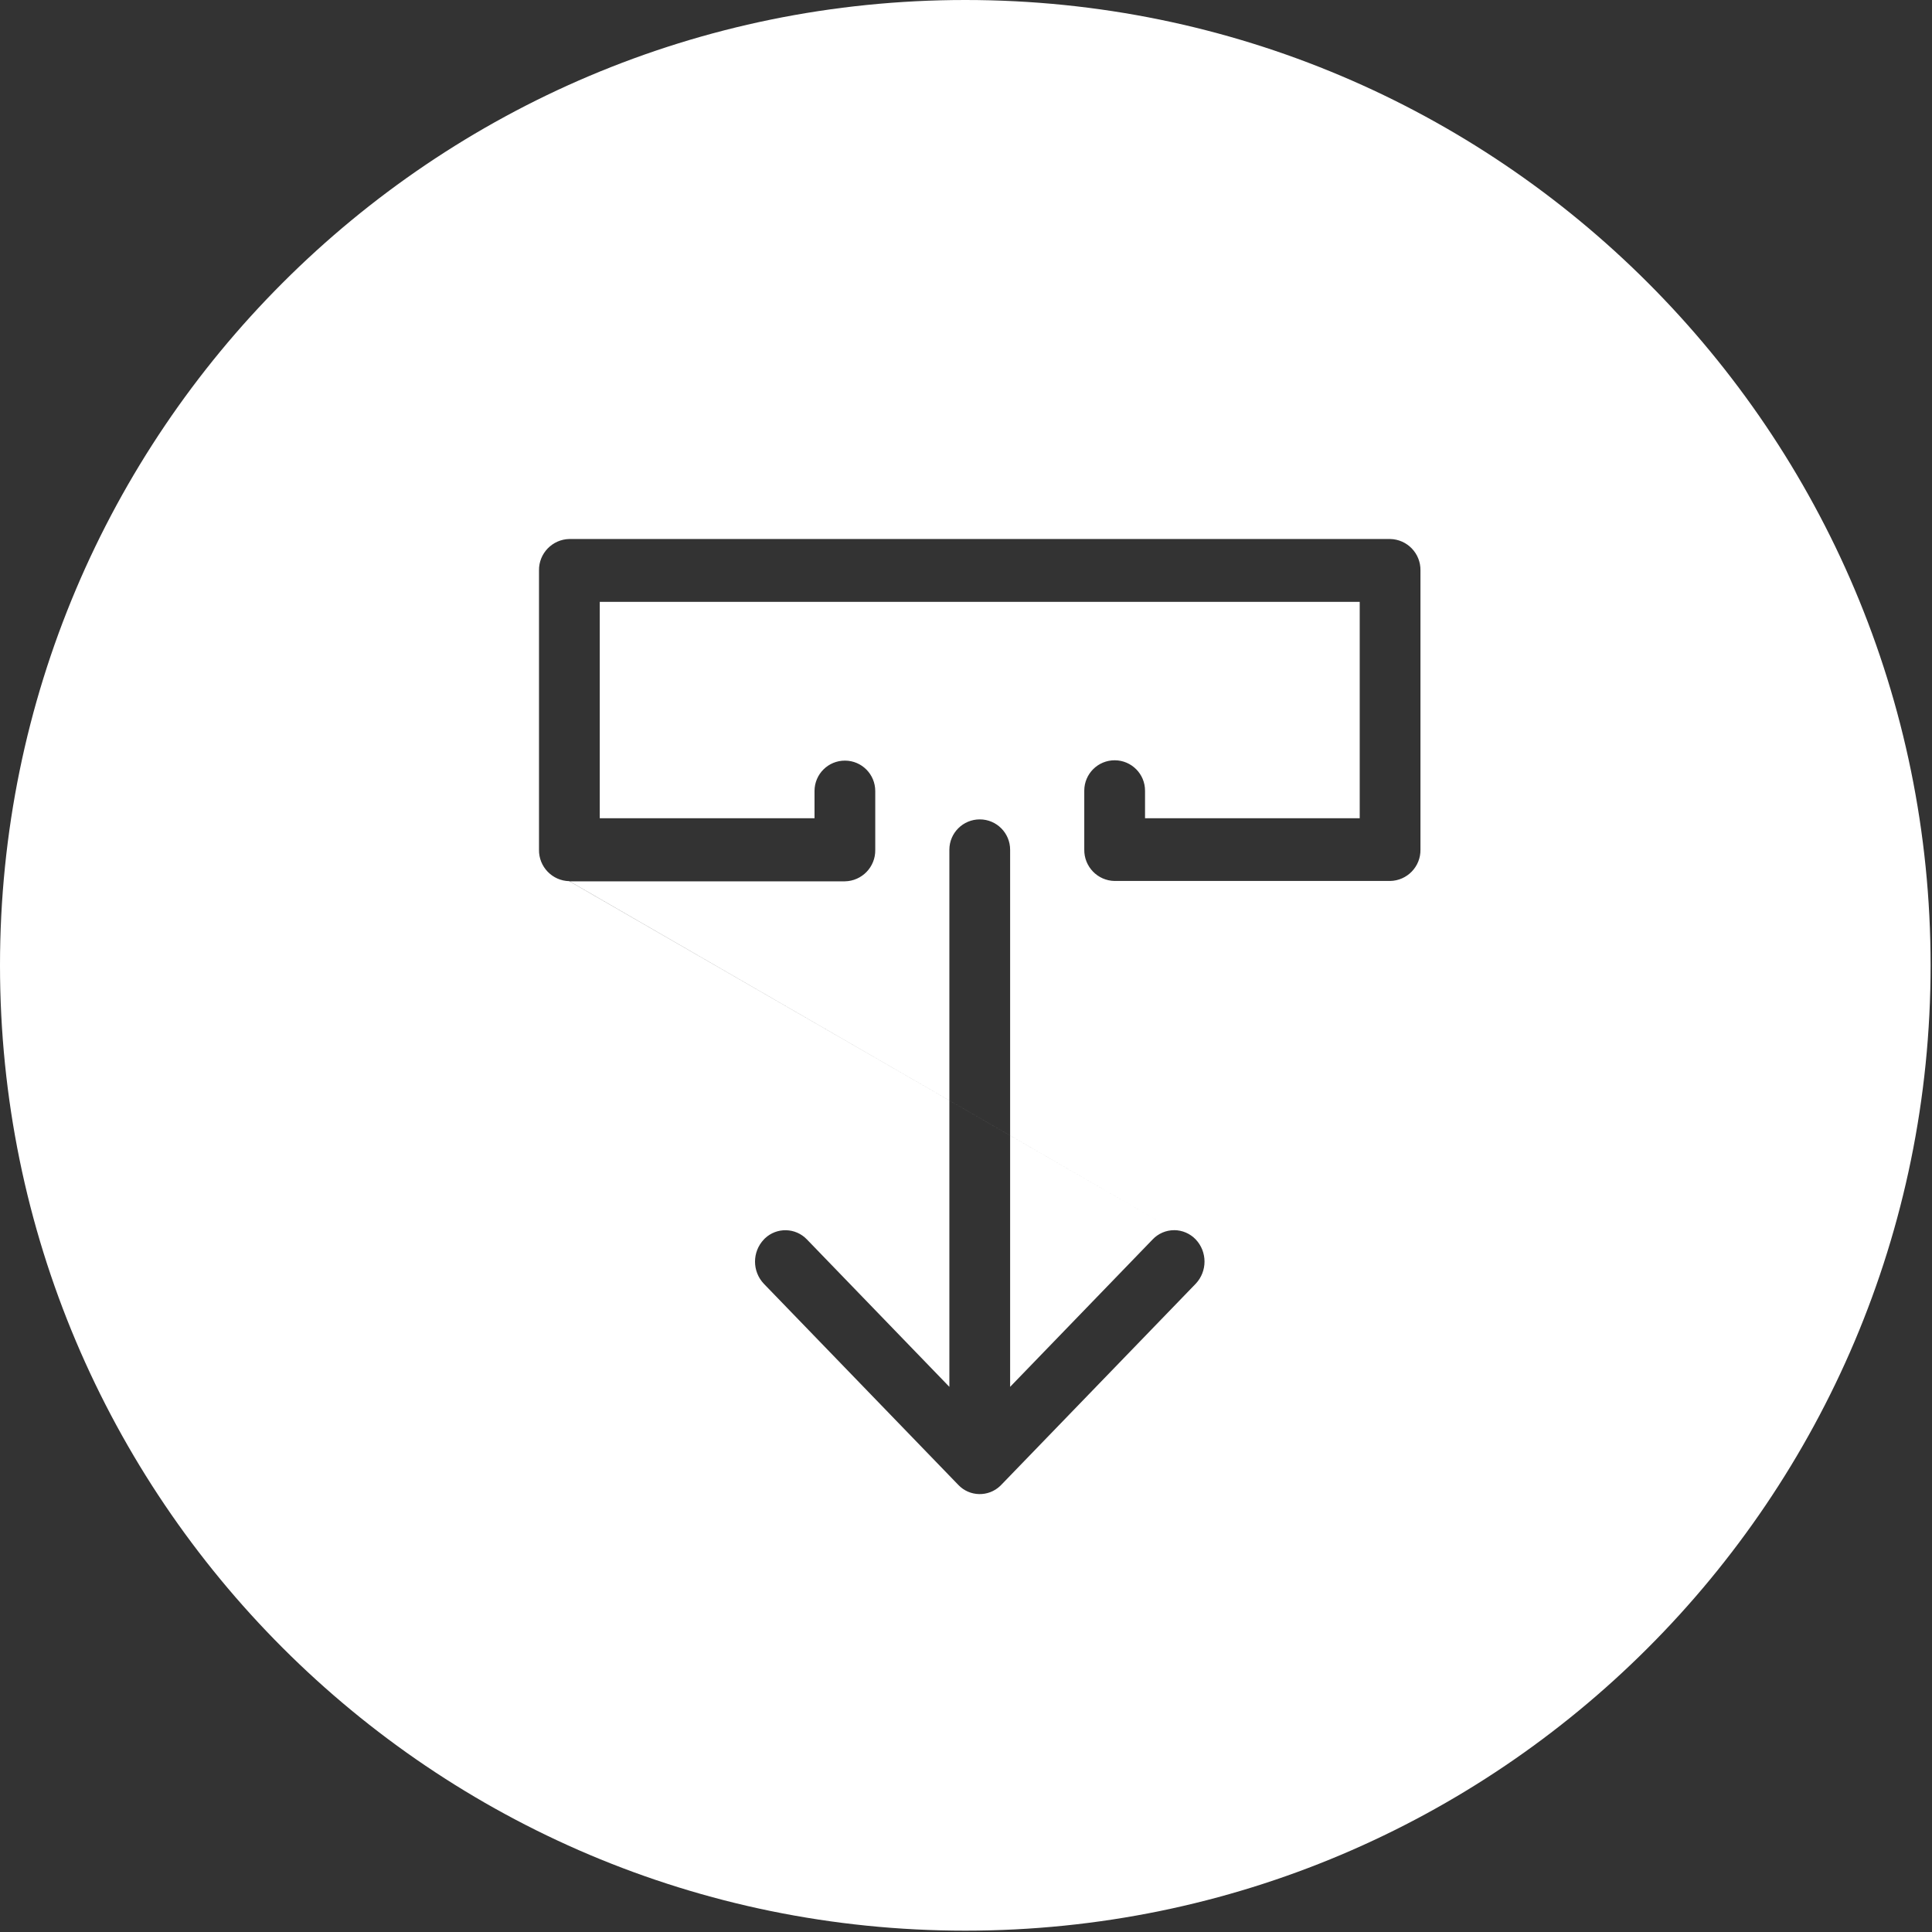 <?xml version="1.0" encoding="UTF-8" standalone="no"?>
<svg width="69px" height="69px" viewBox="0 0 69 69" version="1.1" xmlns="http://www.w3.org/2000/svg" xmlns:xlink="http://www.w3.org/1999/xlink">
    <rect x="0" y="0" width="69" height="69" fill="#333333" stroke="none"/>
    <!-- Generator: Sketch 40.3 (33839) - http://www.bohemiancoding.com/sketch -->
    <title>Combined Shape</title>
    <desc>Created with Sketch.</desc>
    <defs></defs>
    <g id="desktop" stroke="none" stroke-width="1" fill="none" fill-rule="evenodd">
        <g id="Startseite---1024px-»-Tablet" transform="translate(-598, -1944)" fill="#FFFFFF">
            <g id="Body" transform="translate(0, 697)">
                <g id="Sortiment" transform="translate(0, 896)">
                    <g id="Icon-3" transform="translate(598, 351)">
                        <path d="M36.076,40.556 L36.076,49.53 L41.167,44.264 C41.367,44.054 41.643,43.935 41.934,43.935 L41.934,43.934 C42.224,43.935 42.501,44.054 42.702,44.263 C43.124,44.707 43.124,45.406 42.702,45.85 L35.758,53.032 C35.746,53.044 35.733,53.056 35.721,53.069 C35.298,53.471 34.627,53.456 34.225,53.032 L27.283,45.852 C26.859,45.407 26.859,44.709 27.283,44.264 C27.293,44.252 27.305,44.242 27.316,44.23 C27.741,43.825 28.411,43.841 28.817,44.264 L33.906,49.53 L33.906,39.304 L36.076,40.556 Z M36.076,40.555 L36.076,30.352 C36.078,29.753 35.593,29.265 34.995,29.264 C34.395,29.262 33.908,29.747 33.906,30.345 L33.906,30.352 L33.906,39.303 L36.076,40.555 Z M34.475,68.952 C53.515,68.952 68.95,53.517 68.95,34.477 C68.95,15.435 53.515,0 34.475,0 C15.435,0 0,15.435 0,34.477 C0,53.517 15.435,68.952 34.475,68.952 Z M36.076,40.556 L36.076,40.555 L41.934,43.935 L36.076,40.556 Z M33.906,39.303 L33.906,39.304 L20.337,31.476 L30.175,31.476 C30.784,31.465 31.269,30.963 31.259,30.354 L31.259,30.352 L31.259,28.254 C31.26,27.654 30.777,27.167 30.179,27.165 C29.579,27.163 29.092,27.646 29.09,28.247 L29.09,28.254 L29.09,29.223 L21.42,29.223 L21.42,21.494 L48.561,21.494 L48.561,29.223 L40.894,29.223 L40.894,28.241 C40.896,27.643 40.411,27.155 39.813,27.153 C39.212,27.151 38.726,27.636 38.724,28.235 L38.724,28.241 L38.724,30.34 C38.714,30.949 39.198,31.453 39.807,31.463 L39.809,31.463 L49.646,31.463 C50.255,31.453 50.741,30.951 50.731,30.341 L50.731,30.34 L50.731,20.372 C50.74,19.763 50.255,19.261 49.646,19.25 L20.337,19.25 C19.728,19.261 19.241,19.763 19.25,20.372 L19.25,20.379 L19.25,30.347 C19.24,30.956 19.724,31.458 20.333,31.47 L20.335,31.47 L33.906,39.303 Z" id="Combined-Shape"></path>
                    </g>
                </g>
            </g>
        </g>
    </g>
</svg>
